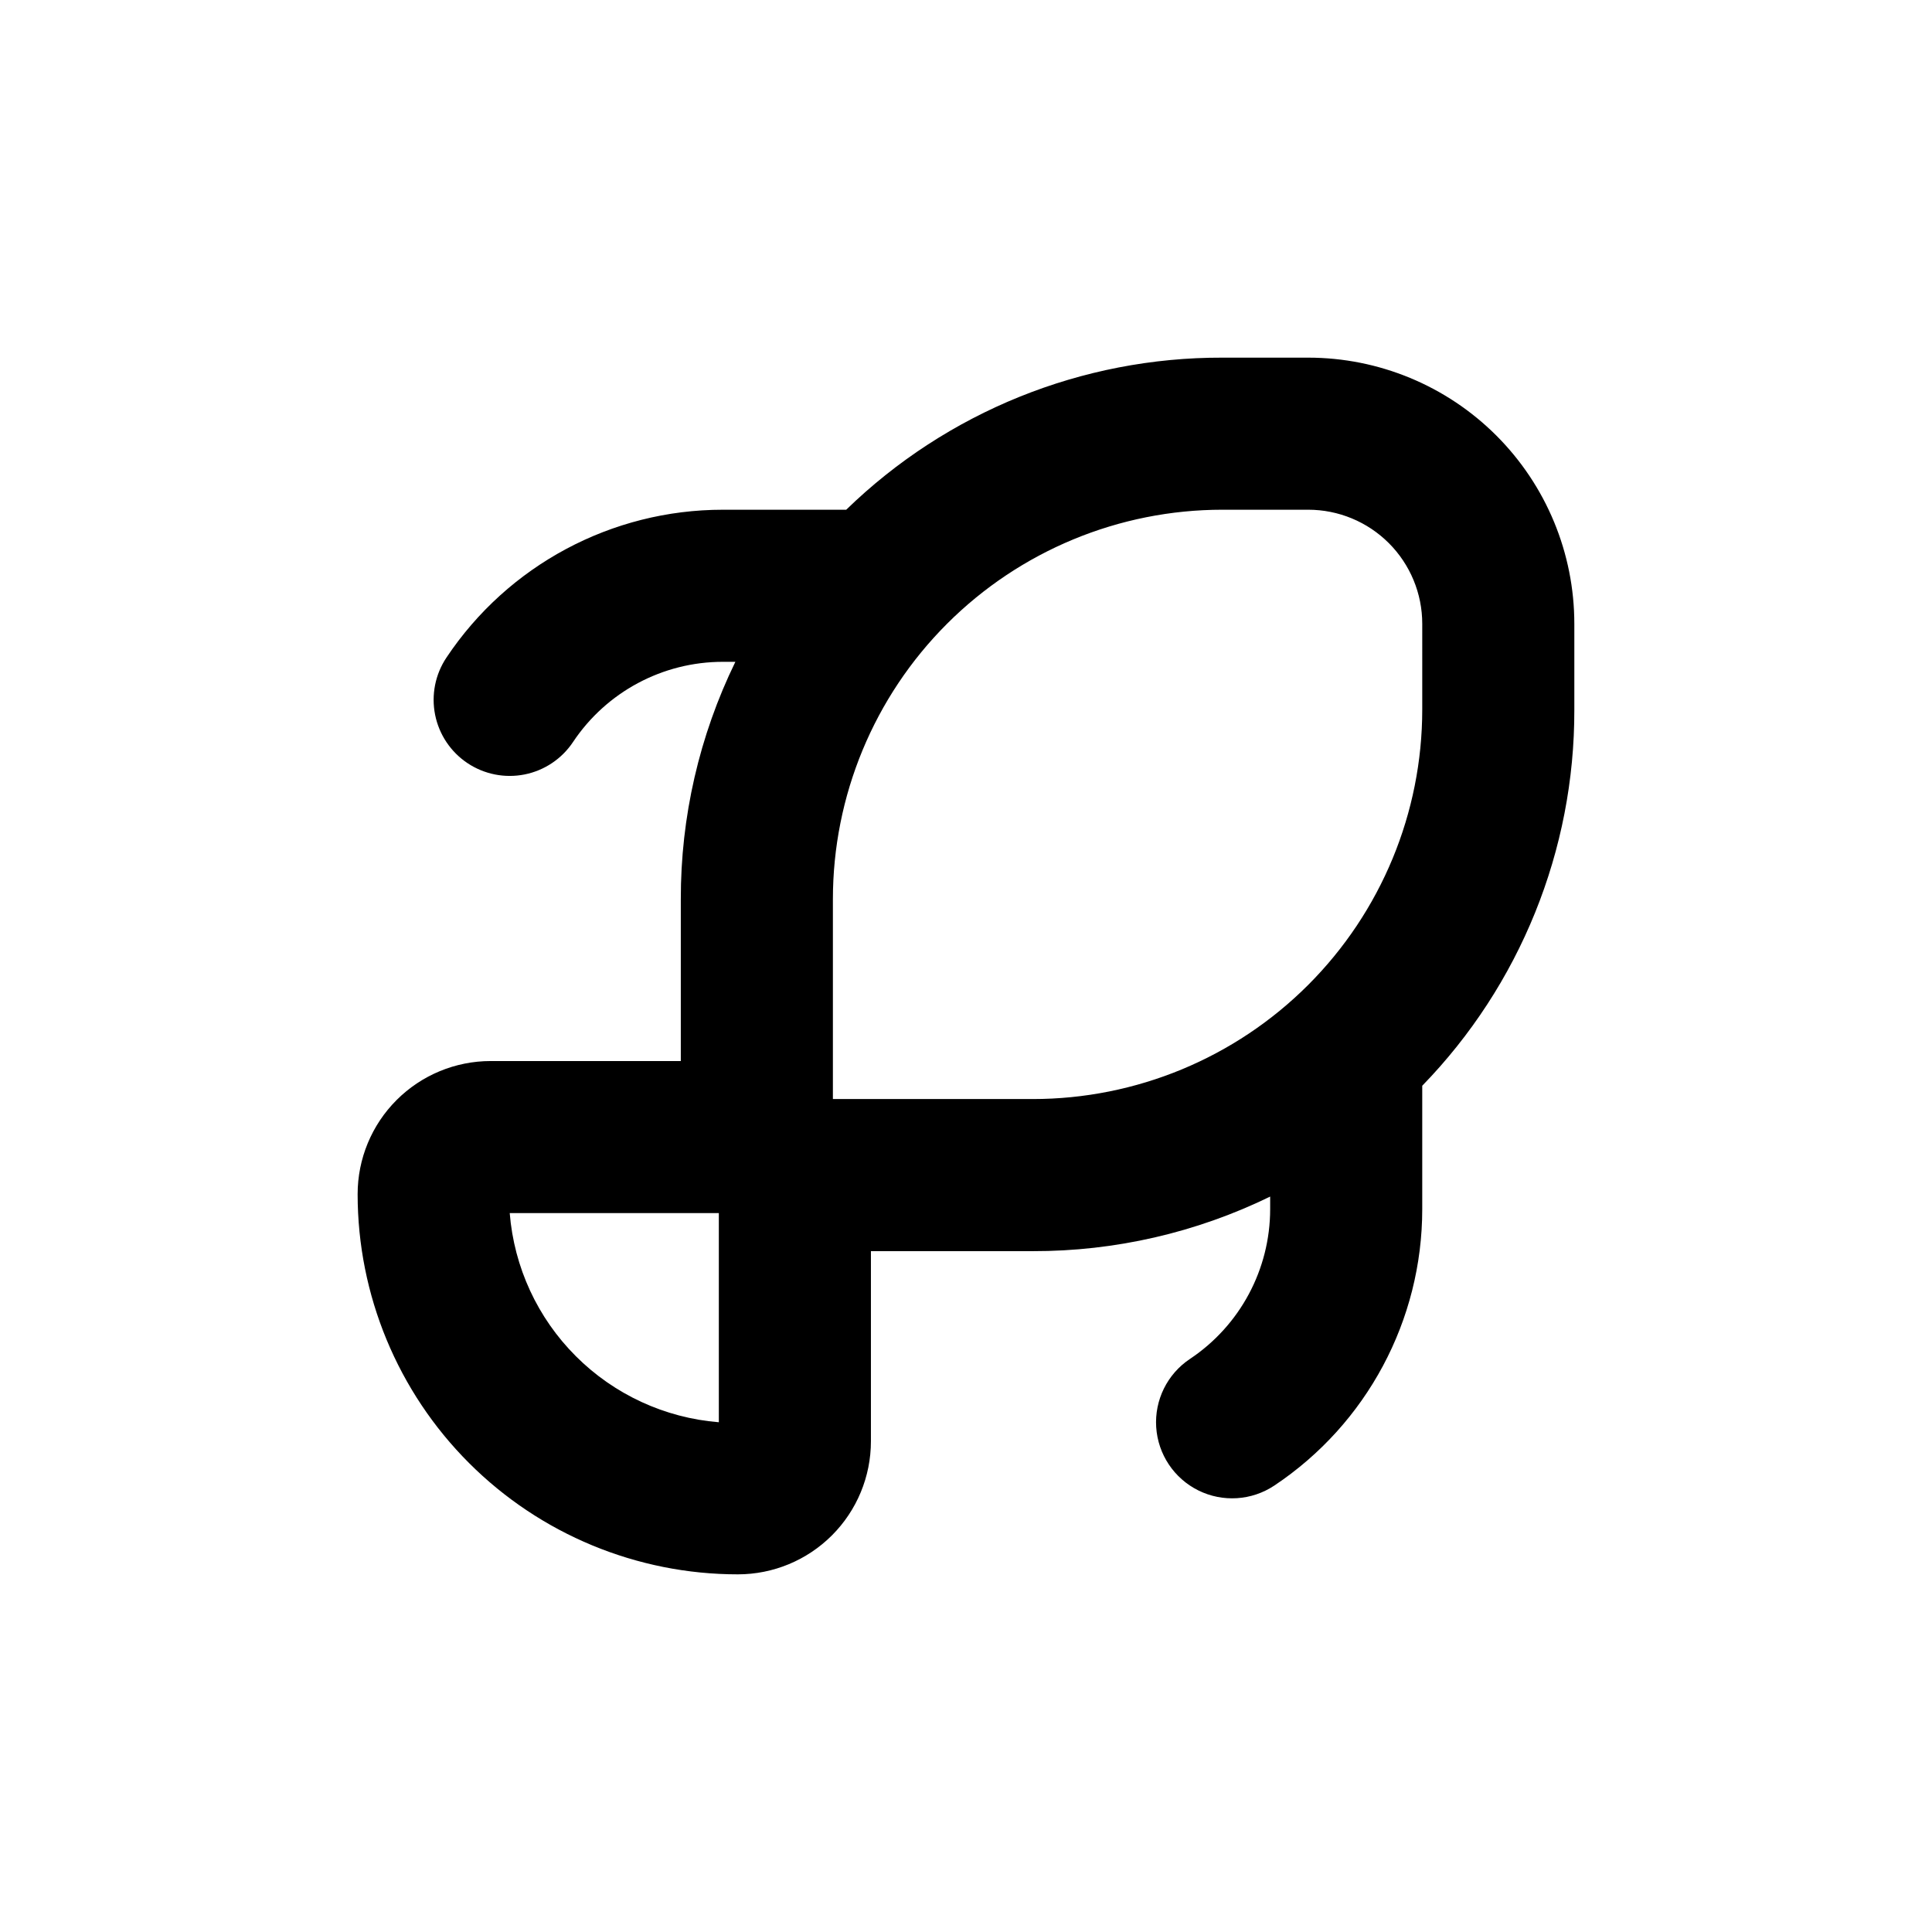 <svg xmlns="http://www.w3.org/2000/svg" fill="#000000" width="800px" height="800px" version="1.1" viewBox="144 144 512 512">
 <path d="m490.68 238.78h-22.723c-37.223-0.102-73.008 14.363-99.703 40.305h-32.695c-29.438-0.008-56.93 14.703-73.254 39.195-2.969 4.449-4.043 9.895-2.996 15.137 1.047 5.246 4.137 9.859 8.586 12.824 4.449 2.965 9.895 4.043 15.141 2.996 5.242-1.051 9.855-4.141 12.82-8.59 8.848-13.277 23.746-21.258 39.703-21.258h3.324c-9.555 19.598-14.504 41.121-14.461 62.926v42.871h-50.379c-9.355 0-18.324 3.719-24.938 10.332s-10.328 15.582-10.328 24.938c0 26.723 10.613 52.352 29.512 71.25 18.895 18.895 44.523 29.512 71.25 29.512 9.352 0 18.32-3.715 24.938-10.332 6.613-6.613 10.328-15.582 10.328-24.938v-50.379h42.875c21.801 0.043 43.328-4.902 62.926-14.461v3.328c-0.004 15.953-7.984 30.852-21.262 39.699-5.996 3.996-9.402 10.887-8.938 18.074s4.727 13.582 11.184 16.777c6.457 3.191 14.129 2.695 20.121-1.297 24.496-16.328 39.203-43.82 39.199-73.254v-32.699c25.926-26.684 40.391-62.449 40.305-99.652v-22.773c0-18.707-7.434-36.648-20.66-49.875-13.227-13.227-31.168-20.656-49.875-20.656zm-156.18 282.13c-14.316-1.152-27.754-7.359-37.906-17.516-10.156-10.152-16.363-23.59-17.512-37.906h55.418zm186.41-188.88c0 27.379-10.879 53.637-30.238 72.996s-45.613 30.234-72.992 30.234h-52.953v-52.949c0-27.379 10.879-53.637 30.238-72.996 19.359-19.359 45.613-30.234 72.992-30.234h22.723c8.02 0 15.707 3.184 21.375 8.852 5.668 5.668 8.855 13.359 8.855 21.375z"/>
</svg>
